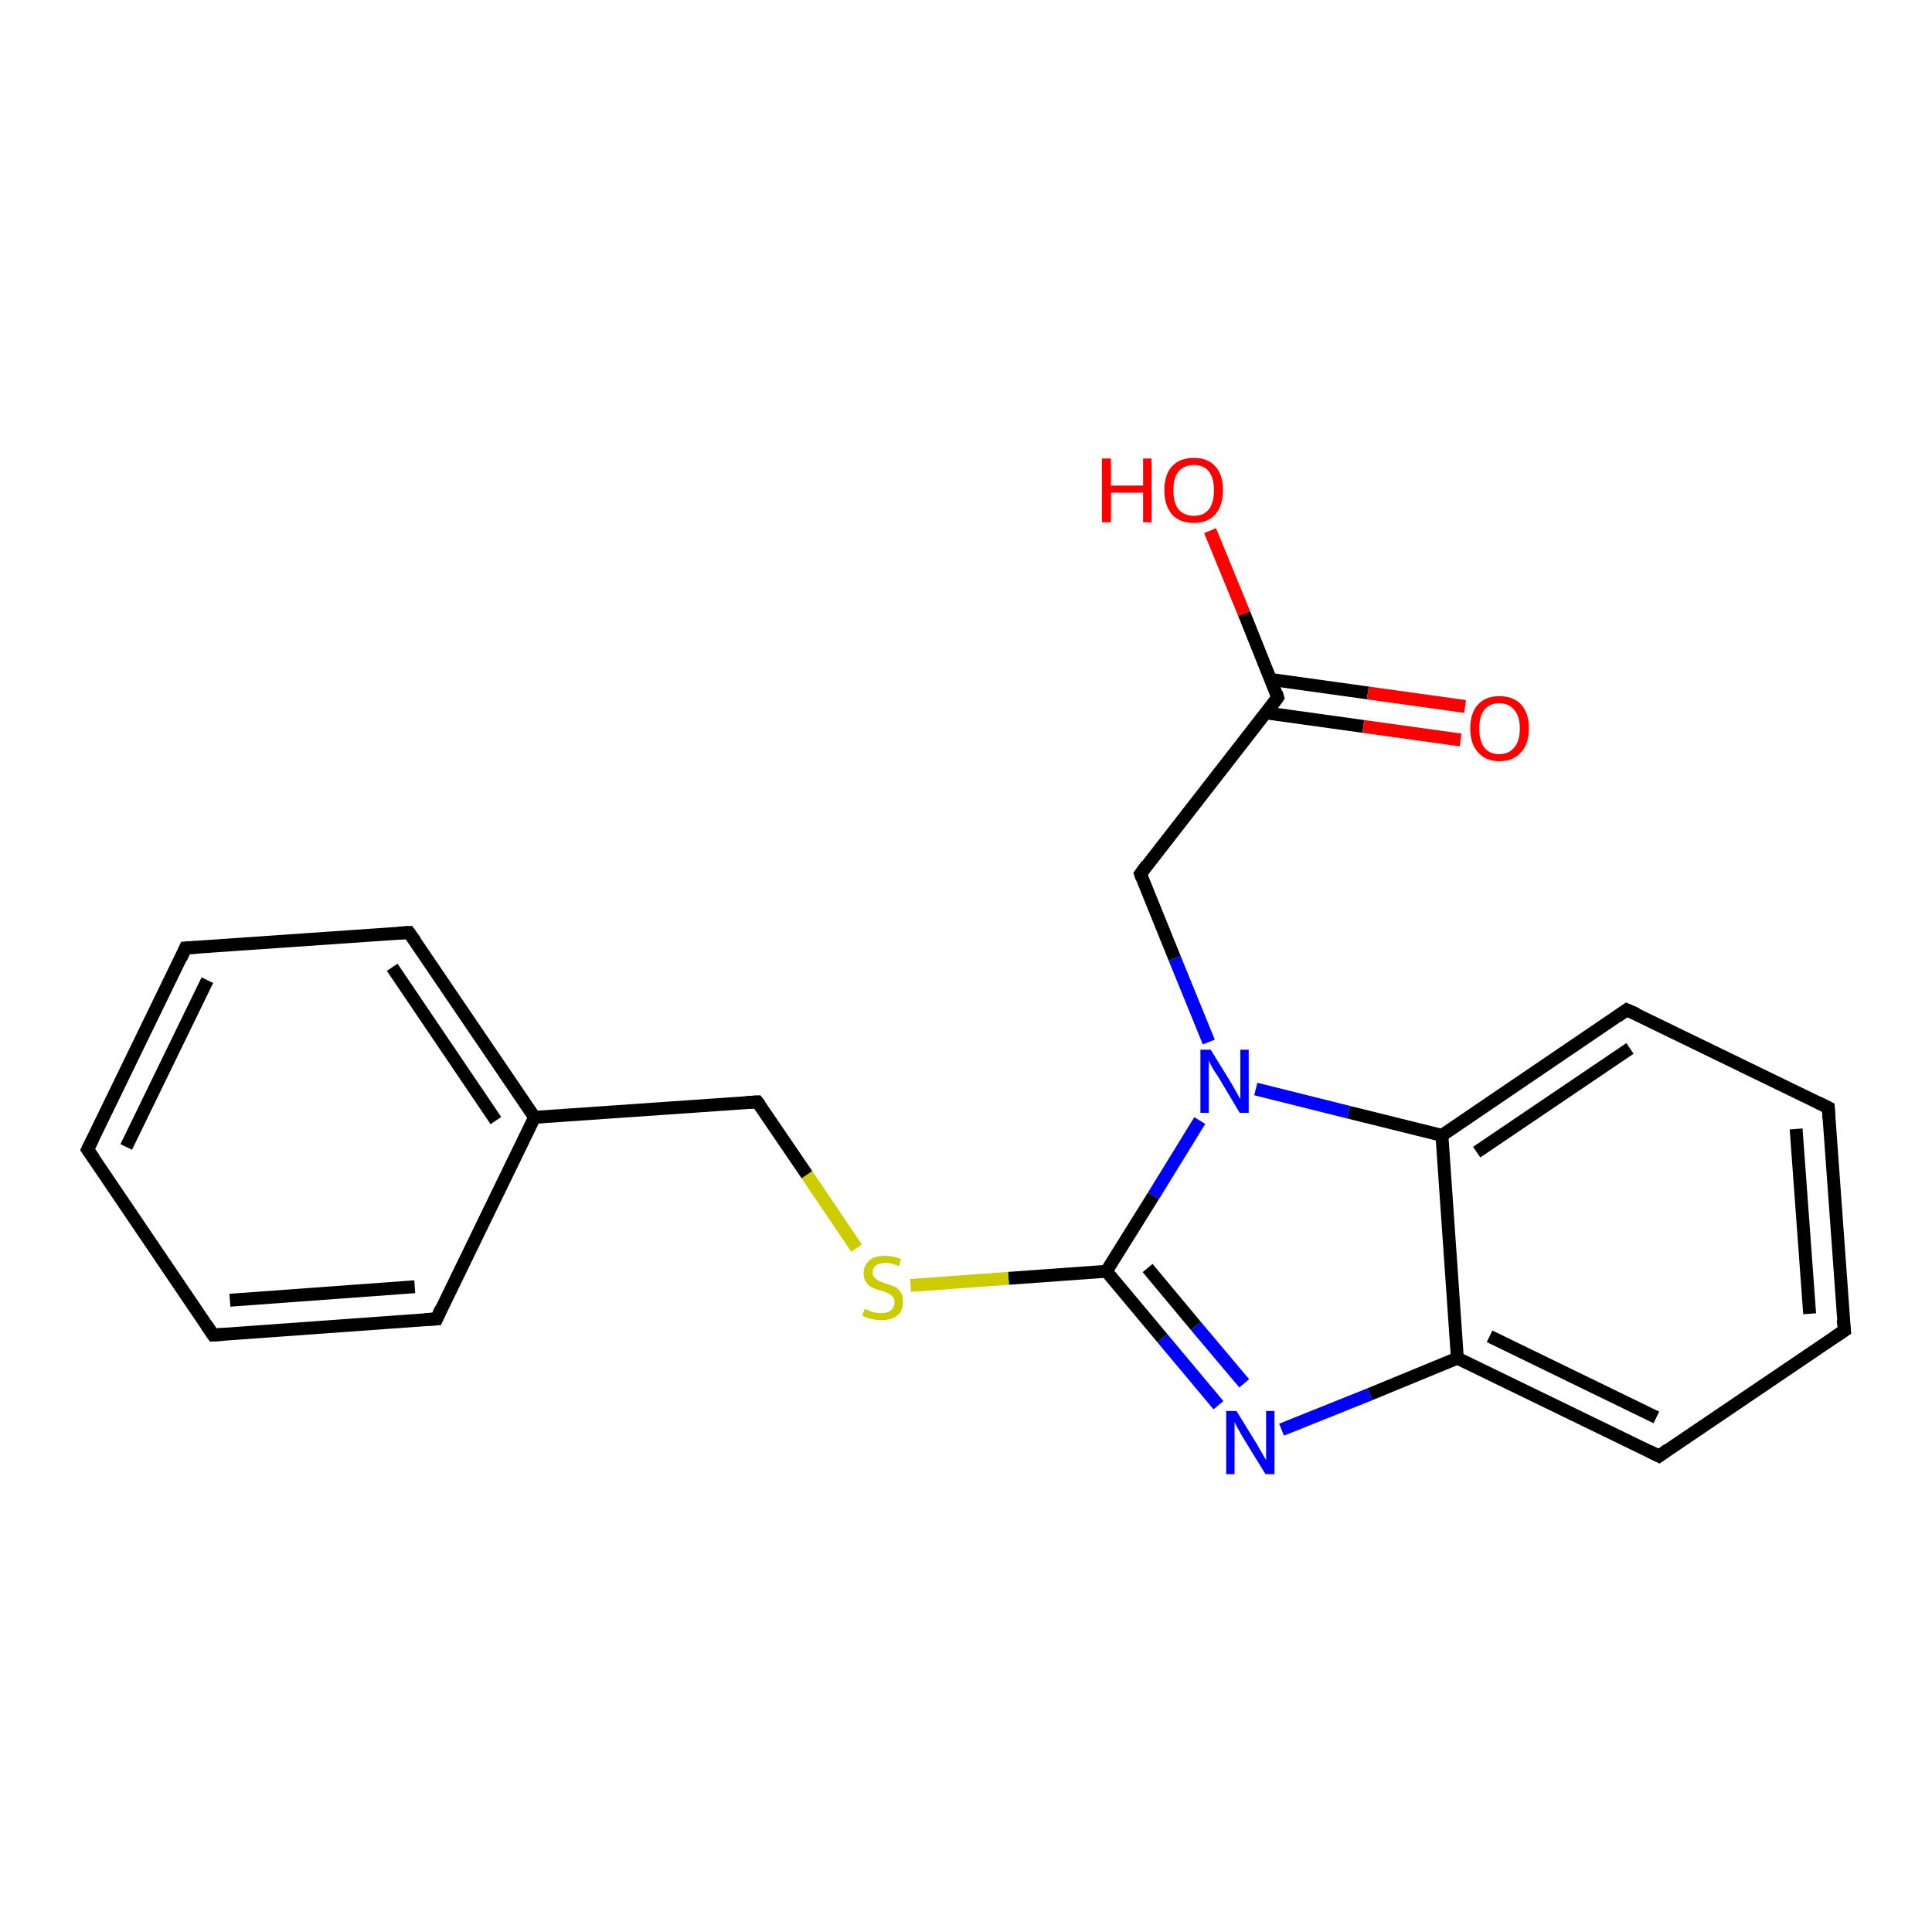 <?xml version='1.0' encoding='iso-8859-1'?>
<svg version='1.1' baseProfile='full'
              xmlns='http://www.w3.org/2000/svg'
                      xmlns:rdkit='http://www.rdkit.org/xml'
                      xmlns:xlink='http://www.w3.org/1999/xlink'
                  xml:space='preserve'
width='300px' height='300px' viewBox='0 0 300 300'>
<!-- END OF HEADER -->
<rect style='opacity:1.0;fill:#FFFFFF;stroke:none' width='300.0' height='300.0' x='0.0' y='0.0'> </rect>
<path class='bond-0 atom-0 atom-1' d='M 187.9,82.4 L 193.2,95.3' style='fill:none;fill-rule:evenodd;stroke:#FF0000;stroke-width:2.0px;stroke-linecap:butt;stroke-linejoin:miter;stroke-opacity:1' />
<path class='bond-0 atom-0 atom-1' d='M 193.2,95.3 L 198.4,108.3' style='fill:none;fill-rule:evenodd;stroke:#000000;stroke-width:2.0px;stroke-linecap:butt;stroke-linejoin:miter;stroke-opacity:1' />
<path class='bond-1 atom-1 atom-2' d='M 196.6,110.7 L 211.7,112.8' style='fill:none;fill-rule:evenodd;stroke:#000000;stroke-width:2.0px;stroke-linecap:butt;stroke-linejoin:miter;stroke-opacity:1' />
<path class='bond-1 atom-1 atom-2' d='M 211.7,112.8 L 226.8,114.9' style='fill:none;fill-rule:evenodd;stroke:#FF0000;stroke-width:2.0px;stroke-linecap:butt;stroke-linejoin:miter;stroke-opacity:1' />
<path class='bond-1 atom-1 atom-2' d='M 197.3,105.5 L 212.4,107.6' style='fill:none;fill-rule:evenodd;stroke:#000000;stroke-width:2.0px;stroke-linecap:butt;stroke-linejoin:miter;stroke-opacity:1' />
<path class='bond-1 atom-1 atom-2' d='M 212.4,107.6 L 227.5,109.7' style='fill:none;fill-rule:evenodd;stroke:#FF0000;stroke-width:2.0px;stroke-linecap:butt;stroke-linejoin:miter;stroke-opacity:1' />
<path class='bond-2 atom-1 atom-3' d='M 198.4,108.3 L 177.1,135.7' style='fill:none;fill-rule:evenodd;stroke:#000000;stroke-width:2.0px;stroke-linecap:butt;stroke-linejoin:miter;stroke-opacity:1' />
<path class='bond-3 atom-3 atom-4' d='M 177.1,135.7 L 182.4,148.8' style='fill:none;fill-rule:evenodd;stroke:#000000;stroke-width:2.0px;stroke-linecap:butt;stroke-linejoin:miter;stroke-opacity:1' />
<path class='bond-3 atom-3 atom-4' d='M 182.4,148.8 L 187.7,161.8' style='fill:none;fill-rule:evenodd;stroke:#0000FF;stroke-width:2.0px;stroke-linecap:butt;stroke-linejoin:miter;stroke-opacity:1' />
<path class='bond-4 atom-4 atom-5' d='M 186.3,174.0 L 179.1,185.7' style='fill:none;fill-rule:evenodd;stroke:#0000FF;stroke-width:2.0px;stroke-linecap:butt;stroke-linejoin:miter;stroke-opacity:1' />
<path class='bond-4 atom-4 atom-5' d='M 179.1,185.7 L 171.8,197.4' style='fill:none;fill-rule:evenodd;stroke:#000000;stroke-width:2.0px;stroke-linecap:butt;stroke-linejoin:miter;stroke-opacity:1' />
<path class='bond-5 atom-5 atom-6' d='M 171.8,197.4 L 156.6,198.5' style='fill:none;fill-rule:evenodd;stroke:#000000;stroke-width:2.0px;stroke-linecap:butt;stroke-linejoin:miter;stroke-opacity:1' />
<path class='bond-5 atom-5 atom-6' d='M 156.6,198.5 L 141.4,199.6' style='fill:none;fill-rule:evenodd;stroke:#CCCC00;stroke-width:2.0px;stroke-linecap:butt;stroke-linejoin:miter;stroke-opacity:1' />
<path class='bond-6 atom-6 atom-7' d='M 133.0,193.8 L 125.3,182.4' style='fill:none;fill-rule:evenodd;stroke:#CCCC00;stroke-width:2.0px;stroke-linecap:butt;stroke-linejoin:miter;stroke-opacity:1' />
<path class='bond-6 atom-6 atom-7' d='M 125.3,182.4 L 117.6,171.1' style='fill:none;fill-rule:evenodd;stroke:#000000;stroke-width:2.0px;stroke-linecap:butt;stroke-linejoin:miter;stroke-opacity:1' />
<path class='bond-7 atom-7 atom-8' d='M 117.6,171.1 L 83.0,173.5' style='fill:none;fill-rule:evenodd;stroke:#000000;stroke-width:2.0px;stroke-linecap:butt;stroke-linejoin:miter;stroke-opacity:1' />
<path class='bond-8 atom-8 atom-9' d='M 83.0,173.5 L 63.5,144.8' style='fill:none;fill-rule:evenodd;stroke:#000000;stroke-width:2.0px;stroke-linecap:butt;stroke-linejoin:miter;stroke-opacity:1' />
<path class='bond-8 atom-8 atom-9' d='M 77.0,174.0 L 60.9,150.2' style='fill:none;fill-rule:evenodd;stroke:#000000;stroke-width:2.0px;stroke-linecap:butt;stroke-linejoin:miter;stroke-opacity:1' />
<path class='bond-9 atom-9 atom-10' d='M 63.5,144.8 L 28.8,147.2' style='fill:none;fill-rule:evenodd;stroke:#000000;stroke-width:2.0px;stroke-linecap:butt;stroke-linejoin:miter;stroke-opacity:1' />
<path class='bond-10 atom-10 atom-11' d='M 28.8,147.2 L 13.6,178.5' style='fill:none;fill-rule:evenodd;stroke:#000000;stroke-width:2.0px;stroke-linecap:butt;stroke-linejoin:miter;stroke-opacity:1' />
<path class='bond-10 atom-10 atom-11' d='M 32.2,152.2 L 19.6,178.1' style='fill:none;fill-rule:evenodd;stroke:#000000;stroke-width:2.0px;stroke-linecap:butt;stroke-linejoin:miter;stroke-opacity:1' />
<path class='bond-11 atom-11 atom-12' d='M 13.6,178.5 L 33.1,207.3' style='fill:none;fill-rule:evenodd;stroke:#000000;stroke-width:2.0px;stroke-linecap:butt;stroke-linejoin:miter;stroke-opacity:1' />
<path class='bond-12 atom-12 atom-13' d='M 33.1,207.3 L 67.8,204.8' style='fill:none;fill-rule:evenodd;stroke:#000000;stroke-width:2.0px;stroke-linecap:butt;stroke-linejoin:miter;stroke-opacity:1' />
<path class='bond-12 atom-12 atom-13' d='M 35.7,201.9 L 64.4,199.8' style='fill:none;fill-rule:evenodd;stroke:#000000;stroke-width:2.0px;stroke-linecap:butt;stroke-linejoin:miter;stroke-opacity:1' />
<path class='bond-13 atom-5 atom-14' d='M 171.8,197.4 L 180.5,207.8' style='fill:none;fill-rule:evenodd;stroke:#000000;stroke-width:2.0px;stroke-linecap:butt;stroke-linejoin:miter;stroke-opacity:1' />
<path class='bond-13 atom-5 atom-14' d='M 180.5,207.8 L 189.2,218.2' style='fill:none;fill-rule:evenodd;stroke:#0000FF;stroke-width:2.0px;stroke-linecap:butt;stroke-linejoin:miter;stroke-opacity:1' />
<path class='bond-13 atom-5 atom-14' d='M 178.2,196.9 L 185.7,205.9' style='fill:none;fill-rule:evenodd;stroke:#000000;stroke-width:2.0px;stroke-linecap:butt;stroke-linejoin:miter;stroke-opacity:1' />
<path class='bond-13 atom-5 atom-14' d='M 185.7,205.9 L 193.2,214.8' style='fill:none;fill-rule:evenodd;stroke:#0000FF;stroke-width:2.0px;stroke-linecap:butt;stroke-linejoin:miter;stroke-opacity:1' />
<path class='bond-14 atom-14 atom-15' d='M 199.0,222.0 L 212.7,216.5' style='fill:none;fill-rule:evenodd;stroke:#0000FF;stroke-width:2.0px;stroke-linecap:butt;stroke-linejoin:miter;stroke-opacity:1' />
<path class='bond-14 atom-14 atom-15' d='M 212.7,216.5 L 226.3,210.9' style='fill:none;fill-rule:evenodd;stroke:#000000;stroke-width:2.0px;stroke-linecap:butt;stroke-linejoin:miter;stroke-opacity:1' />
<path class='bond-15 atom-15 atom-16' d='M 226.3,210.9 L 257.6,226.1' style='fill:none;fill-rule:evenodd;stroke:#000000;stroke-width:2.0px;stroke-linecap:butt;stroke-linejoin:miter;stroke-opacity:1' />
<path class='bond-15 atom-15 atom-16' d='M 231.3,207.5 L 257.2,220.1' style='fill:none;fill-rule:evenodd;stroke:#000000;stroke-width:2.0px;stroke-linecap:butt;stroke-linejoin:miter;stroke-opacity:1' />
<path class='bond-16 atom-16 atom-17' d='M 257.6,226.1 L 286.4,206.6' style='fill:none;fill-rule:evenodd;stroke:#000000;stroke-width:2.0px;stroke-linecap:butt;stroke-linejoin:miter;stroke-opacity:1' />
<path class='bond-17 atom-17 atom-18' d='M 286.4,206.6 L 283.9,172.0' style='fill:none;fill-rule:evenodd;stroke:#000000;stroke-width:2.0px;stroke-linecap:butt;stroke-linejoin:miter;stroke-opacity:1' />
<path class='bond-17 atom-17 atom-18' d='M 281.0,204.0 L 278.9,175.3' style='fill:none;fill-rule:evenodd;stroke:#000000;stroke-width:2.0px;stroke-linecap:butt;stroke-linejoin:miter;stroke-opacity:1' />
<path class='bond-18 atom-18 atom-19' d='M 283.9,172.0 L 252.6,156.8' style='fill:none;fill-rule:evenodd;stroke:#000000;stroke-width:2.0px;stroke-linecap:butt;stroke-linejoin:miter;stroke-opacity:1' />
<path class='bond-19 atom-19 atom-20' d='M 252.6,156.8 L 223.9,176.3' style='fill:none;fill-rule:evenodd;stroke:#000000;stroke-width:2.0px;stroke-linecap:butt;stroke-linejoin:miter;stroke-opacity:1' />
<path class='bond-19 atom-19 atom-20' d='M 253.1,162.8 L 229.3,178.9' style='fill:none;fill-rule:evenodd;stroke:#000000;stroke-width:2.0px;stroke-linecap:butt;stroke-linejoin:miter;stroke-opacity:1' />
<path class='bond-20 atom-20 atom-4' d='M 223.9,176.3 L 209.4,172.7' style='fill:none;fill-rule:evenodd;stroke:#000000;stroke-width:2.0px;stroke-linecap:butt;stroke-linejoin:miter;stroke-opacity:1' />
<path class='bond-20 atom-20 atom-4' d='M 209.4,172.7 L 195.0,169.1' style='fill:none;fill-rule:evenodd;stroke:#0000FF;stroke-width:2.0px;stroke-linecap:butt;stroke-linejoin:miter;stroke-opacity:1' />
<path class='bond-21 atom-13 atom-8' d='M 67.8,204.8 L 83.0,173.5' style='fill:none;fill-rule:evenodd;stroke:#000000;stroke-width:2.0px;stroke-linecap:butt;stroke-linejoin:miter;stroke-opacity:1' />
<path class='bond-22 atom-20 atom-15' d='M 223.9,176.3 L 226.3,210.9' style='fill:none;fill-rule:evenodd;stroke:#000000;stroke-width:2.0px;stroke-linecap:butt;stroke-linejoin:miter;stroke-opacity:1' />
<path d='M 198.2,107.6 L 198.4,108.3 L 197.4,109.7' style='fill:none;stroke:#000000;stroke-width:2.0px;stroke-linecap:butt;stroke-linejoin:miter;stroke-opacity:1;' />
<path d='M 178.1,134.3 L 177.1,135.7 L 177.3,136.3' style='fill:none;stroke:#000000;stroke-width:2.0px;stroke-linecap:butt;stroke-linejoin:miter;stroke-opacity:1;' />
<path d='M 118.0,171.6 L 117.6,171.1 L 115.9,171.2' style='fill:none;stroke:#000000;stroke-width:2.0px;stroke-linecap:butt;stroke-linejoin:miter;stroke-opacity:1;' />
<path d='M 64.5,146.2 L 63.5,144.8 L 61.8,144.9' style='fill:none;stroke:#000000;stroke-width:2.0px;stroke-linecap:butt;stroke-linejoin:miter;stroke-opacity:1;' />
<path d='M 30.6,147.1 L 28.8,147.2 L 28.1,148.8' style='fill:none;stroke:#000000;stroke-width:2.0px;stroke-linecap:butt;stroke-linejoin:miter;stroke-opacity:1;' />
<path d='M 14.4,176.9 L 13.6,178.5 L 14.6,179.9' style='fill:none;stroke:#000000;stroke-width:2.0px;stroke-linecap:butt;stroke-linejoin:miter;stroke-opacity:1;' />
<path d='M 32.1,205.8 L 33.1,207.3 L 34.8,207.2' style='fill:none;stroke:#000000;stroke-width:2.0px;stroke-linecap:butt;stroke-linejoin:miter;stroke-opacity:1;' />
<path d='M 66.0,204.9 L 67.8,204.8 L 68.5,203.2' style='fill:none;stroke:#000000;stroke-width:2.0px;stroke-linecap:butt;stroke-linejoin:miter;stroke-opacity:1;' />
<path d='M 256.0,225.3 L 257.6,226.1 L 259.0,225.1' style='fill:none;stroke:#000000;stroke-width:2.0px;stroke-linecap:butt;stroke-linejoin:miter;stroke-opacity:1;' />
<path d='M 284.9,207.6 L 286.4,206.6 L 286.2,204.9' style='fill:none;stroke:#000000;stroke-width:2.0px;stroke-linecap:butt;stroke-linejoin:miter;stroke-opacity:1;' />
<path d='M 284.0,173.7 L 283.9,172.0 L 282.3,171.2' style='fill:none;stroke:#000000;stroke-width:2.0px;stroke-linecap:butt;stroke-linejoin:miter;stroke-opacity:1;' />
<path d='M 254.2,157.5 L 252.6,156.8 L 251.2,157.8' style='fill:none;stroke:#000000;stroke-width:2.0px;stroke-linecap:butt;stroke-linejoin:miter;stroke-opacity:1;' />
<path class='atom-0' d='M 171.1 71.2
L 172.5 71.2
L 172.5 75.4
L 177.5 75.4
L 177.5 71.2
L 178.8 71.2
L 178.8 81.1
L 177.5 81.1
L 177.5 76.5
L 172.5 76.5
L 172.5 81.1
L 171.1 81.1
L 171.1 71.2
' fill='#FF0000'/>
<path class='atom-0' d='M 180.8 76.1
Q 180.8 73.7, 182.0 72.4
Q 183.2 71.1, 185.4 71.1
Q 187.5 71.1, 188.7 72.4
Q 189.9 73.7, 189.9 76.1
Q 189.9 78.5, 188.7 79.9
Q 187.5 81.2, 185.4 81.2
Q 183.2 81.2, 182.0 79.9
Q 180.8 78.5, 180.8 76.1
M 185.4 80.1
Q 186.9 80.1, 187.7 79.1
Q 188.5 78.1, 188.5 76.1
Q 188.5 74.2, 187.7 73.2
Q 186.9 72.2, 185.4 72.2
Q 183.9 72.2, 183.0 73.2
Q 182.2 74.2, 182.2 76.1
Q 182.2 78.1, 183.0 79.1
Q 183.9 80.1, 185.4 80.1
' fill='#FF0000'/>
<path class='atom-2' d='M 228.3 113.1
Q 228.3 110.7, 229.5 109.4
Q 230.7 108.1, 232.8 108.1
Q 235.0 108.1, 236.2 109.4
Q 237.4 110.7, 237.4 113.1
Q 237.4 115.5, 236.2 116.8
Q 235.0 118.2, 232.8 118.2
Q 230.7 118.2, 229.5 116.8
Q 228.3 115.5, 228.3 113.1
M 232.8 117.1
Q 234.3 117.1, 235.1 116.1
Q 236.0 115.1, 236.0 113.1
Q 236.0 111.2, 235.1 110.2
Q 234.3 109.2, 232.8 109.2
Q 231.3 109.2, 230.5 110.2
Q 229.7 111.2, 229.7 113.1
Q 229.7 115.1, 230.5 116.1
Q 231.3 117.1, 232.8 117.1
' fill='#FF0000'/>
<path class='atom-4' d='M 188.0 163.0
L 191.2 168.2
Q 191.5 168.7, 192.0 169.6
Q 192.5 170.6, 192.6 170.6
L 192.6 163.0
L 193.9 163.0
L 193.9 172.8
L 192.5 172.8
L 189.1 167.1
Q 188.6 166.4, 188.2 165.7
Q 187.8 164.9, 187.7 164.7
L 187.7 172.8
L 186.4 172.8
L 186.4 163.0
L 188.0 163.0
' fill='#0000FF'/>
<path class='atom-6' d='M 134.3 203.2
Q 134.4 203.3, 134.9 203.5
Q 135.3 203.7, 135.8 203.8
Q 136.4 203.9, 136.9 203.9
Q 137.8 203.9, 138.3 203.5
Q 138.9 203.0, 138.9 202.2
Q 138.9 201.7, 138.6 201.3
Q 138.3 201.0, 137.9 200.8
Q 137.5 200.6, 136.8 200.4
Q 135.9 200.2, 135.4 199.9
Q 134.9 199.7, 134.5 199.1
Q 134.1 198.6, 134.1 197.7
Q 134.1 196.5, 135.0 195.7
Q 135.8 195.0, 137.5 195.0
Q 138.6 195.0, 139.9 195.5
L 139.6 196.6
Q 138.4 196.1, 137.5 196.1
Q 136.6 196.1, 136.0 196.5
Q 135.5 196.9, 135.5 197.6
Q 135.5 198.1, 135.8 198.4
Q 136.1 198.7, 136.5 198.9
Q 136.9 199.1, 137.5 199.3
Q 138.4 199.6, 139.0 199.8
Q 139.5 200.1, 139.9 200.7
Q 140.2 201.2, 140.2 202.2
Q 140.2 203.6, 139.3 204.3
Q 138.4 205.0, 136.9 205.0
Q 136.0 205.0, 135.4 204.8
Q 134.7 204.7, 133.9 204.3
L 134.3 203.2
' fill='#CCCC00'/>
<path class='atom-14' d='M 192.0 219.1
L 195.2 224.3
Q 195.5 224.8, 196.0 225.7
Q 196.5 226.6, 196.6 226.7
L 196.6 219.1
L 197.9 219.1
L 197.9 228.9
L 196.5 228.9
L 193.0 223.2
Q 192.6 222.5, 192.2 221.8
Q 191.8 221.0, 191.7 220.8
L 191.7 228.9
L 190.4 228.9
L 190.4 219.1
L 192.0 219.1
' fill='#0000FF'/>
</svg>
